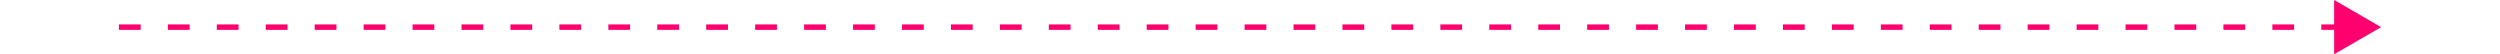 <?xml version="1.0" encoding="UTF-8"?><svg xmlns="http://www.w3.org/2000/svg" id="Header681b318962b21" viewBox="0 0 415.99 9.97" aria-hidden="true" width="415px" height="9px">
  <defs><linearGradient class="cerosgradient" data-cerosgradient="true" id="CerosGradient_id692340b60" gradientUnits="userSpaceOnUse" x1="50%" y1="100%" x2="50%" y2="0%"><stop offset="0%" stop-color="#d1d1d1"/><stop offset="100%" stop-color="#d1d1d1"/></linearGradient><linearGradient/>
    <style>
      .cls-1-681b318962b21{
        fill: none;
        stroke: #ff006e;
        stroke-dasharray: 4 5;
        stroke-miterlimit: 10;
      }

      .cls-2-681b318962b21{
        fill: #ff006e;
      }
    </style>
  </defs>
  <line class="cls-1-681b318962b21" y1="4.99" x2="408.82" y2="4.99"/>
  <polygon class="cls-2-681b318962b21" points="407.36 9.97 415.99 4.99 407.36 0 407.36 9.97"/>
</svg>